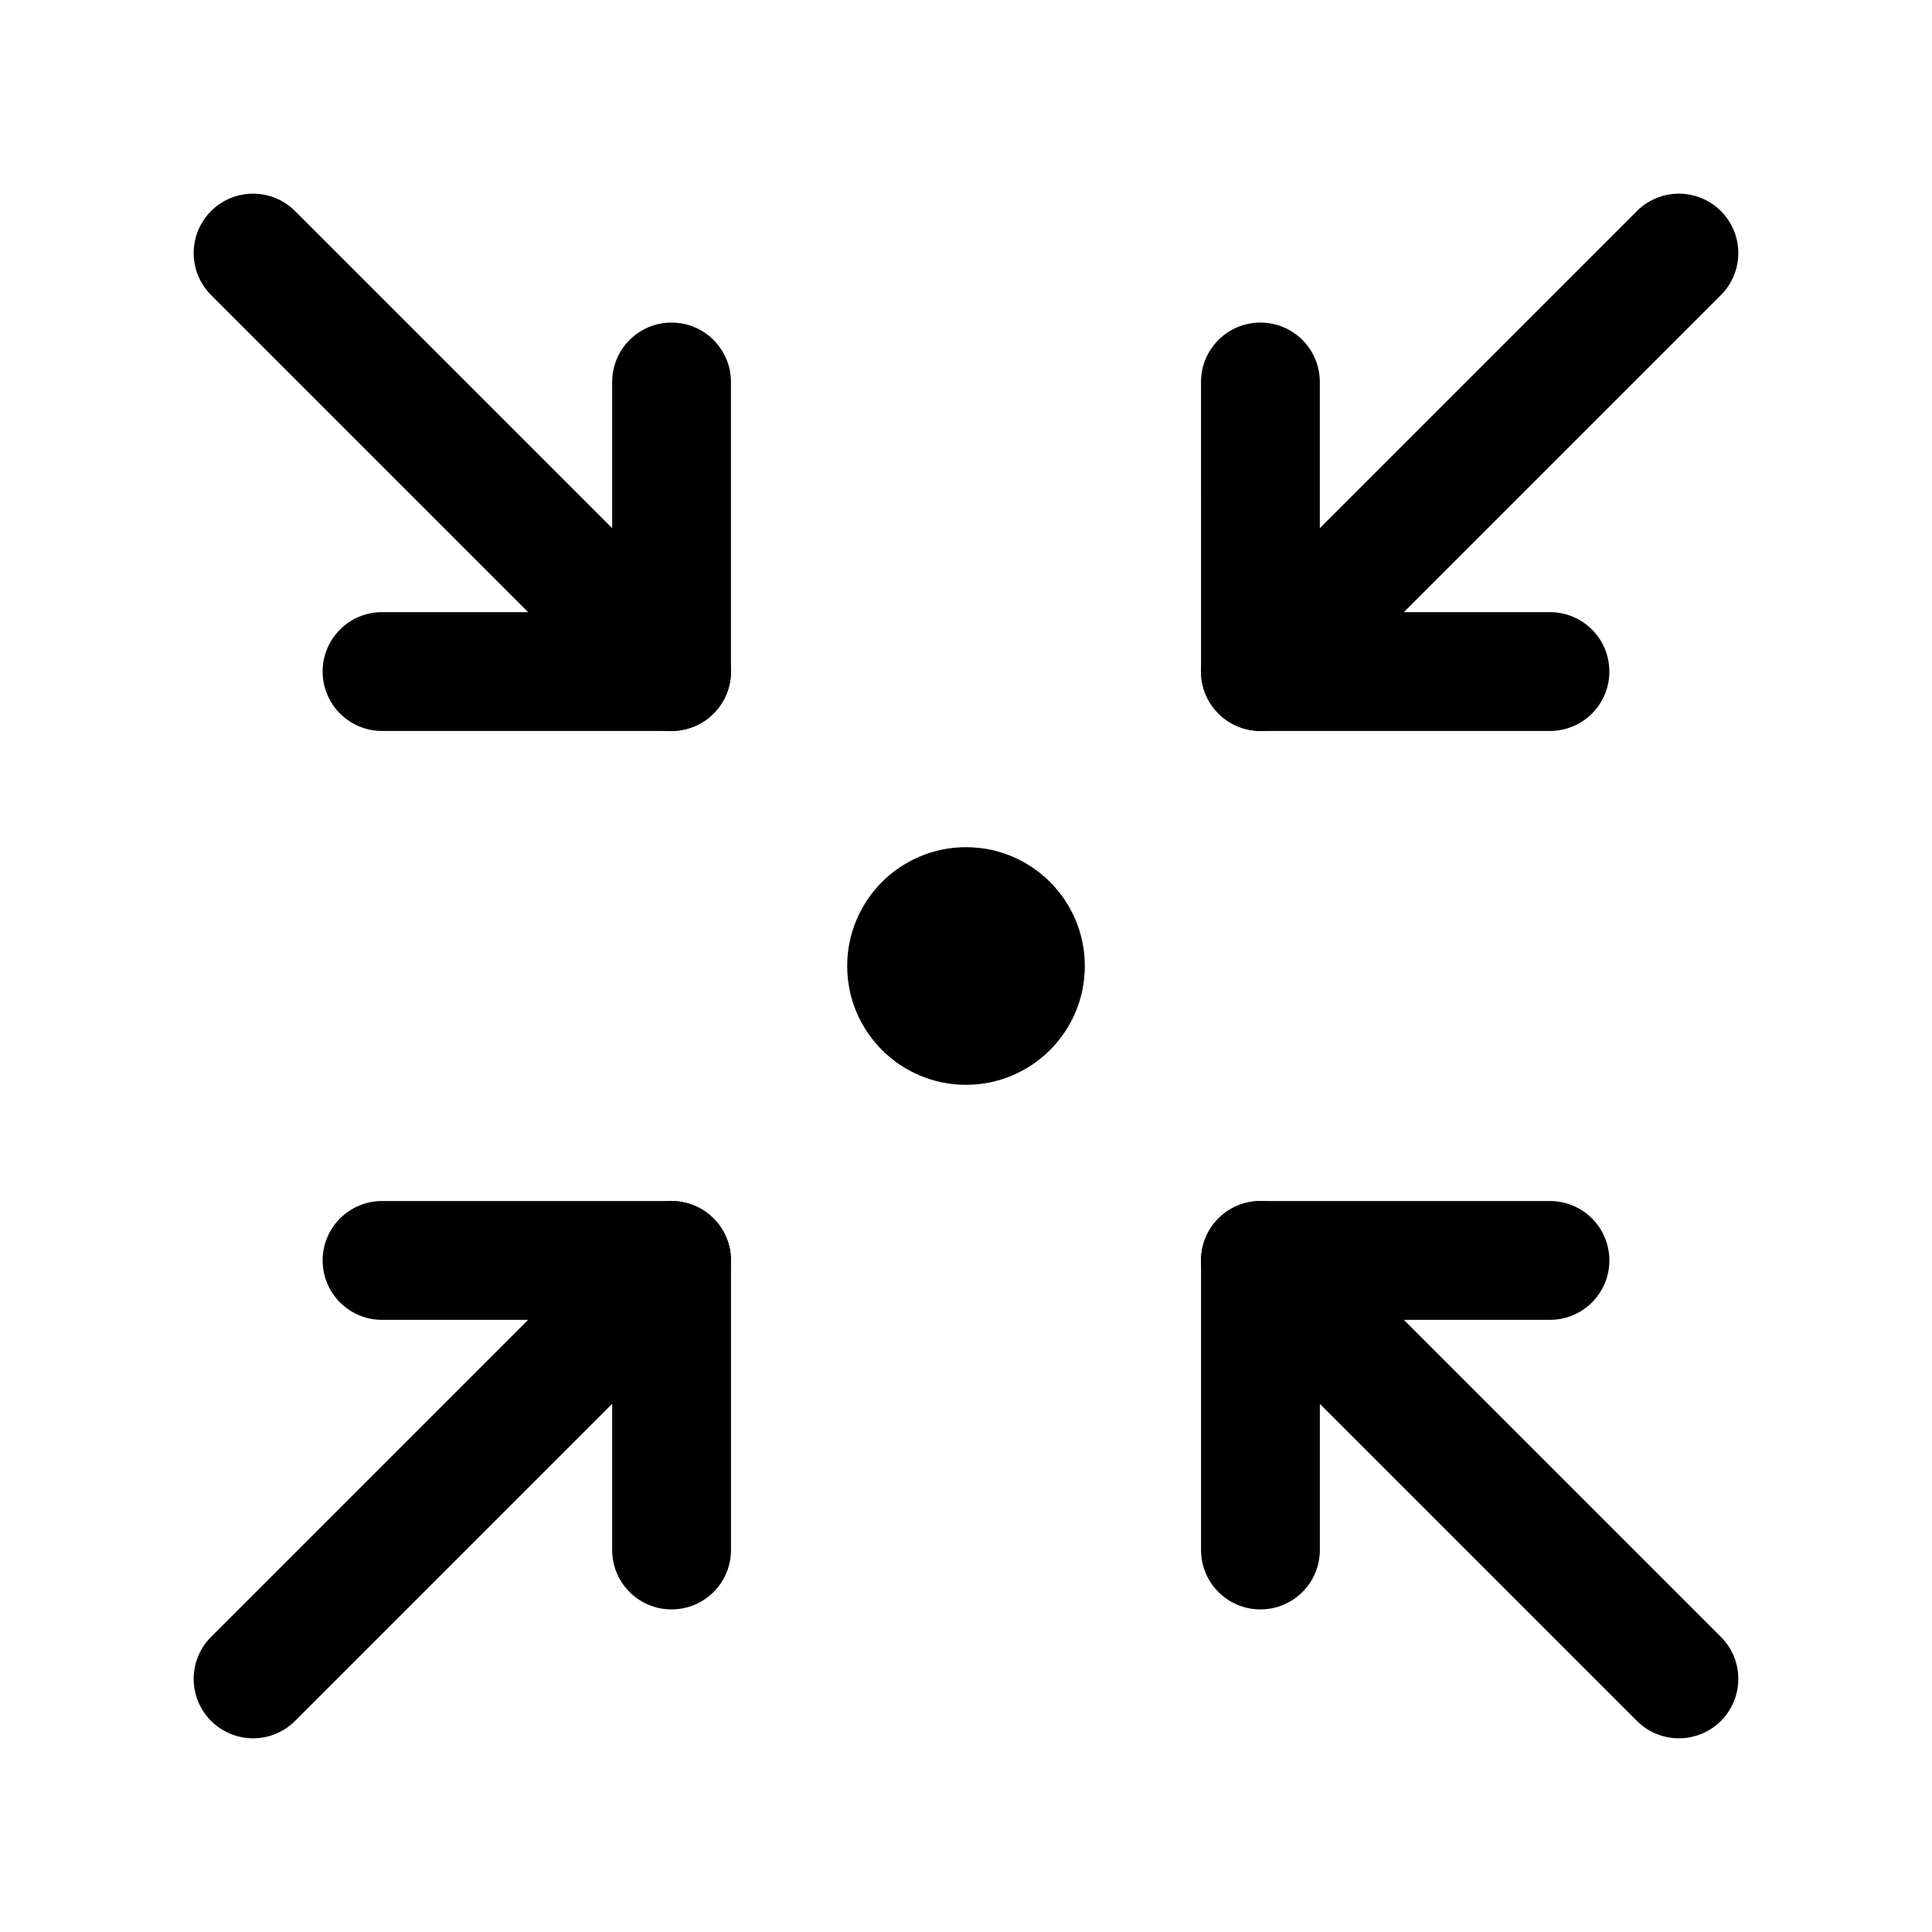 <?xml version="1.0" encoding="UTF-8"?>
<!-- Uploaded to: ICON Repo, www.svgrepo.com, Generator: ICON Repo Mixer Tools -->
<svg fill="#000000" width="800px" height="800px" version="1.1" viewBox="144 144 512 512" xmlns="http://www.w3.org/2000/svg">
 <g>
  <path d="m321.97 570.51c-8.695 0-15.742-7.043-15.742-15.742v-60.992l-60.984-0.004c-8.695 0-15.742-7.043-15.742-15.742 0-8.703 7.051-15.742 15.742-15.742h76.73c8.695 0 15.742 7.043 15.742 15.742v76.738c0 8.699-7.051 15.742-15.746 15.742z"/>
  <path d="m211.07 604.67c-4.027 0-8.055-1.539-11.133-4.613-6.148-6.148-6.148-16.113 0-22.262l110.9-110.9c6.148-6.148 16.113-6.148 22.262 0 6.148 6.148 6.148 16.113 0 22.262l-110.9 110.9c-3.074 3.074-7.102 4.613-11.129 4.613z"/>
  <path d="m554.76 337.71h-76.73c-8.695 0-15.742-7.043-15.742-15.742l-0.004-76.738c0-8.703 7.051-15.742 15.742-15.742 8.695 0 15.742 7.043 15.742 15.742v60.992h60.984c8.695 0 15.742 7.043 15.742 15.742 0.008 8.703-7.043 15.746-15.734 15.746z"/>
  <path d="m478.03 337.71c-4.027 0-8.055-1.539-11.133-4.613-6.148-6.148-6.148-16.113 0-22.262l110.9-110.9c6.148-6.148 16.113-6.148 22.262 0 6.148 6.148 6.148 16.113 0 22.262l-110.9 110.9c-3.074 3.074-7.102 4.613-11.129 4.613z"/>
  <path d="m321.97 337.71h-76.727c-8.695 0-15.742-7.043-15.742-15.742 0-8.703 7.051-15.742 15.742-15.742h60.984v-60.996c0-8.703 7.051-15.742 15.742-15.742 8.695 0 15.742 7.043 15.742 15.742v76.738c0.004 8.699-7.047 15.742-15.742 15.742z"/>
  <path d="m321.97 337.71c-4.027 0-8.055-1.539-11.133-4.613l-110.9-110.9c-6.148-6.148-6.148-16.113 0-22.262 6.148-6.148 16.113-6.148 22.262 0l110.9 110.9c6.148 6.148 6.148 16.113 0 22.262-3.07 3.074-7.098 4.613-11.129 4.613z"/>
  <path d="m478.03 570.51c-8.695 0-15.742-7.043-15.742-15.742v-76.738c0-8.703 7.051-15.742 15.742-15.742h76.73c8.695 0 15.742 7.043 15.742 15.742 0 8.703-7.051 15.742-15.742 15.742h-60.984v60.992c-0.004 8.703-7.051 15.746-15.746 15.746z"/>
  <path d="m588.93 604.67c-4.027 0-8.055-1.539-11.133-4.613l-110.9-110.9c-6.148-6.148-6.148-16.113 0-22.262 6.148-6.148 16.113-6.148 22.262 0l110.9 110.9c6.148 6.148 6.148 16.113 0 22.262-3.07 3.074-7.098 4.613-11.129 4.613z"/>
  <path d="m431.49 400c0 17.391-14.098 31.488-31.488 31.488s-31.488-14.098-31.488-31.488 14.098-31.488 31.488-31.488 31.488 14.098 31.488 31.488"/>
 </g>
</svg>